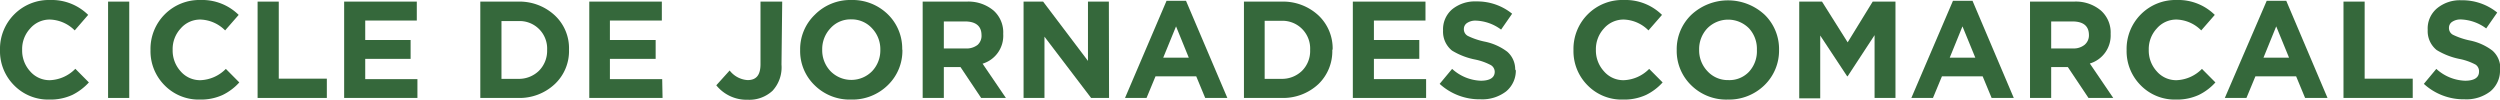 <?xml version="1.0" encoding="UTF-8"?> <svg xmlns="http://www.w3.org/2000/svg" viewBox="0 0 278.73 11.1"> <defs> <style>.cls-1{fill:#35683b;}</style> </defs> <title>title-cicle</title> <g id="Capa_2" data-name="Capa 2"> <g id="Capa_1-2" data-name="Capa 1"> <path class="cls-1" d="M9.91,9.19a6.33,6.33,0,0,1-1.84,1.39,5.87,5.87,0,0,1-2.57.52A5.31,5.31,0,0,1,1.57,9.51,5.38,5.38,0,0,1,0,5.58v0A5.45,5.45,0,0,1,5.6,0,5.79,5.79,0,0,1,9.83,1.66L8.33,3.39A4.08,4.08,0,0,0,5.58,2.18a2.87,2.87,0,0,0-2.22,1,3.36,3.36,0,0,0-.89,2.37v0a3.43,3.43,0,0,0,.88,2.39,2.86,2.86,0,0,0,2.23,1A4.19,4.19,0,0,0,8.4,7.67Z"></path> <path class="cls-1" d="M14.41,10.92H12.05V.18h2.36Z"></path> <path class="cls-1" d="M26.68,9.19a6.08,6.08,0,0,1-1.84,1.39,5.82,5.82,0,0,1-2.56.52,5.31,5.31,0,0,1-3.93-1.59,5.38,5.38,0,0,1-1.57-3.93v0A5.45,5.45,0,0,1,22.37,0a5.8,5.8,0,0,1,4.24,1.66L25.1,3.39a4.05,4.05,0,0,0-2.74-1.21,2.87,2.87,0,0,0-2.22,1,3.36,3.36,0,0,0-.89,2.37v0a3.43,3.43,0,0,0,.88,2.39,2.86,2.86,0,0,0,2.23,1,4.19,4.19,0,0,0,2.82-1.26Z"></path> <path class="cls-1" d="M36.44,10.92H28.72V.18h2.36V8.77h5.36Z"></path> <path class="cls-1" d="M46.54,10.92H38.37V.18h8.1V2.29H40.72V4.46h5.06v2.1H40.72V8.82h5.82Z"></path> <path class="cls-1" d="M63.44,5.55a5.05,5.05,0,0,1-1.58,3.82,5.74,5.74,0,0,1-4.12,1.55H53.55V.18h4.19a5.78,5.78,0,0,1,4.12,1.54,5,5,0,0,1,1.58,3.8ZM61,5.58v0a3.07,3.07,0,0,0-3.23-3.23H55.91V8.79h1.83a3.2,3.2,0,0,0,2.34-.89A3.15,3.15,0,0,0,61,5.58Z"></path> <path class="cls-1" d="M73.87,10.92H65.7V.18h8.09V2.29H68V4.46H73.1v2.1H68V8.82h5.83Z"></path> <path class="cls-1" d="M87.13,7.21a3.84,3.84,0,0,1-1,2.91,3.79,3.79,0,0,1-2.76,1,4.34,4.34,0,0,1-3.51-1.61l1.49-1.65a2.75,2.75,0,0,0,2,1.07c1,0,1.44-.59,1.44-1.78V.18h2.42Z"></path> <path class="cls-1" d="M100.61,5.55A5.33,5.33,0,0,1,99,9.48a5.63,5.63,0,0,1-4.11,1.62,5.55,5.55,0,0,1-4.07-1.6,5.29,5.29,0,0,1-1.61-3.92v0a5.32,5.32,0,0,1,1.63-3.93A5.56,5.56,0,0,1,94.92,0,5.63,5.63,0,0,1,99,1.61a5.33,5.33,0,0,1,1.59,3.91Zm-2.46,0v0a3.37,3.37,0,0,0-.92-2.39,3.07,3.07,0,0,0-2.34-1,3,3,0,0,0-2.31,1,3.38,3.38,0,0,0-.91,2.38v0a3.37,3.37,0,0,0,.92,2.39,3.25,3.25,0,0,0,4.65,0A3.37,3.37,0,0,0,98.15,5.58Z"></path> <path class="cls-1" d="M112.15,10.92h-2.76l-2.3-3.44h-1.86v3.44h-2.36V.18h4.91a4.36,4.36,0,0,1,3,1,3.26,3.26,0,0,1,1.07,2.6v0a3.25,3.25,0,0,1-2.3,3.32Zm-2.72-7v0c0-1-.62-1.53-1.85-1.53h-2.35V5.4h2.39A2,2,0,0,0,109,5,1.37,1.37,0,0,0,109.43,3.88Z"></path> <path class="cls-1" d="M123.65,10.92h-2l-5.2-6.83v6.83h-2.33V.18h2.18l5,6.61V.18h2.33Z"></path> <path class="cls-1" d="M136.84,10.92h-2.47l-1-2.41h-4.54l-1,2.41h-2.4L130.06.09h2.17Zm-4.3-4.49-1.42-3.49-1.43,3.49Z"></path> <path class="cls-1" d="M148.54,5.55A5.09,5.09,0,0,1,147,9.37a5.77,5.77,0,0,1-4.13,1.55h-4.18V.18h4.18A5.8,5.8,0,0,1,147,1.72a5.06,5.06,0,0,1,1.58,3.8Zm-2.47,0v0a3.09,3.09,0,0,0-3.24-3.23H141V8.79h1.82a3.2,3.2,0,0,0,2.34-.89A3.12,3.12,0,0,0,146.07,5.58Z"></path> <path class="cls-1" d="M159,10.92h-8.17V.18h8.1V2.29h-5.75V4.46h5.06v2.1h-5.06V8.82H159Z"></path> <path class="cls-1" d="M169,7.74a3,3,0,0,1-1.08,2.45,4.36,4.36,0,0,1-2.86.88,6.57,6.57,0,0,1-4.55-1.72l1.39-1.67A5,5,0,0,0,165.1,9c1,0,1.55-.34,1.55-1v0a.88.88,0,0,0-.43-.74,6.52,6.52,0,0,0-1.74-.62,7.86,7.86,0,0,1-2.59-1,2.7,2.7,0,0,1-1-2.24v0a2.93,2.93,0,0,1,1-2.35,4,4,0,0,1,2.7-.89,6.17,6.17,0,0,1,4,1.37l-1.23,1.77a5,5,0,0,0-2.79-1,1.67,1.67,0,0,0-1,.26.79.79,0,0,0-.36.67v0a.84.84,0,0,0,.45.78,8,8,0,0,0,1.87.63,6.21,6.21,0,0,1,2.51,1.12,2.6,2.6,0,0,1,.89,2.1Z"></path> <path class="cls-1" d="M185.37,9.19a6.08,6.08,0,0,1-1.84,1.39,5.82,5.82,0,0,1-2.56.52A5.31,5.31,0,0,1,177,9.51a5.38,5.38,0,0,1-1.57-3.93v0A5.45,5.45,0,0,1,181.06,0a5.8,5.8,0,0,1,4.24,1.66l-1.51,1.73a4.05,4.05,0,0,0-2.74-1.21,2.9,2.9,0,0,0-2.23,1,3.4,3.4,0,0,0-.89,2.37v0a3.44,3.44,0,0,0,.89,2.39,2.84,2.84,0,0,0,2.23,1,4.19,4.19,0,0,0,2.82-1.26Z"></path> <path class="cls-1" d="M198.35,5.55a5.37,5.37,0,0,1-1.61,3.93,5.66,5.66,0,0,1-4.11,1.62,5.56,5.56,0,0,1-4.08-1.6,5.33,5.33,0,0,1-1.61-3.92v0a5.32,5.32,0,0,1,1.63-3.93,6,6,0,0,1,8.18,0,5.33,5.33,0,0,1,1.6,3.91Zm-2.47,0v0A3.37,3.37,0,0,0,195,3.16a3.27,3.27,0,0,0-4.65,0,3.38,3.38,0,0,0-.91,2.38v0a3.37,3.37,0,0,0,.92,2.39,3.07,3.07,0,0,0,2.34,1A3,3,0,0,0,195,8,3.37,3.37,0,0,0,195.88,5.58Z"></path> <path class="cls-1" d="M211.33,10.92H209v-7L206,8.5h-.06l-3-4.54v7H200.6V.18h2.54L206,4.72,208.79.18h2.54Z"></path> <path class="cls-1" d="M224.52,10.92h-2.47l-1-2.41h-4.54l-1,2.41h-2.41L217.74.09h2.18Zm-4.29-4.49L218.8,2.94l-1.42,3.49Z"></path> <path class="cls-1" d="M235.61,10.92h-2.76l-2.3-3.44h-1.86v3.44h-2.36V.18h4.91a4.32,4.32,0,0,1,3,1,3.27,3.27,0,0,1,1.08,2.6v0A3.26,3.26,0,0,1,233,7.08Zm-2.71-7v0q0-1.53-1.86-1.53h-2.35V5.4h2.4A1.94,1.94,0,0,0,232.41,5,1.38,1.38,0,0,0,232.9,3.88Z"></path> <path class="cls-1" d="M247,9.19a6.08,6.08,0,0,1-1.84,1.39,5.82,5.82,0,0,1-2.56.52,5.31,5.31,0,0,1-3.93-1.59,5.38,5.38,0,0,1-1.57-3.93v0A5.45,5.45,0,0,1,242.69,0a5.8,5.8,0,0,1,4.24,1.66l-1.51,1.73a4.05,4.05,0,0,0-2.74-1.21,2.87,2.87,0,0,0-2.22,1,3.36,3.36,0,0,0-.89,2.37v0a3.43,3.43,0,0,0,.88,2.39,2.86,2.86,0,0,0,2.23,1,4.19,4.19,0,0,0,2.82-1.26Z"></path> <path class="cls-1" d="M259.5,10.92H257l-1-2.41h-4.54l-1,2.41h-2.41L252.72.09h2.18Zm-4.29-4.49-1.43-3.49-1.42,3.49Z"></path> <path class="cls-1" d="M269,10.92h-7.72V.18h2.36V8.77H269Z"></path> <path class="cls-1" d="M278.73,7.74a3,3,0,0,1-1.08,2.45,4.36,4.36,0,0,1-2.86.88,6.55,6.55,0,0,1-4.55-1.72l1.39-1.67A5,5,0,0,0,274.84,9c1,0,1.55-.34,1.55-1v0A.88.88,0,0,0,276,7.2a6.52,6.52,0,0,0-1.74-.62,7.86,7.86,0,0,1-2.59-1,2.7,2.7,0,0,1-1-2.24v0A2.93,2.93,0,0,1,271.72.92a4,4,0,0,1,2.7-.89,6.17,6.17,0,0,1,4,1.37l-1.23,1.77a5,5,0,0,0-2.79-1,1.67,1.67,0,0,0-1,.26.79.79,0,0,0-.36.67v0a.84.84,0,0,0,.45.78,8,8,0,0,0,1.87.63,6.21,6.21,0,0,1,2.51,1.12,2.6,2.6,0,0,1,.89,2.1Z"></path> </g> </g> </svg> 